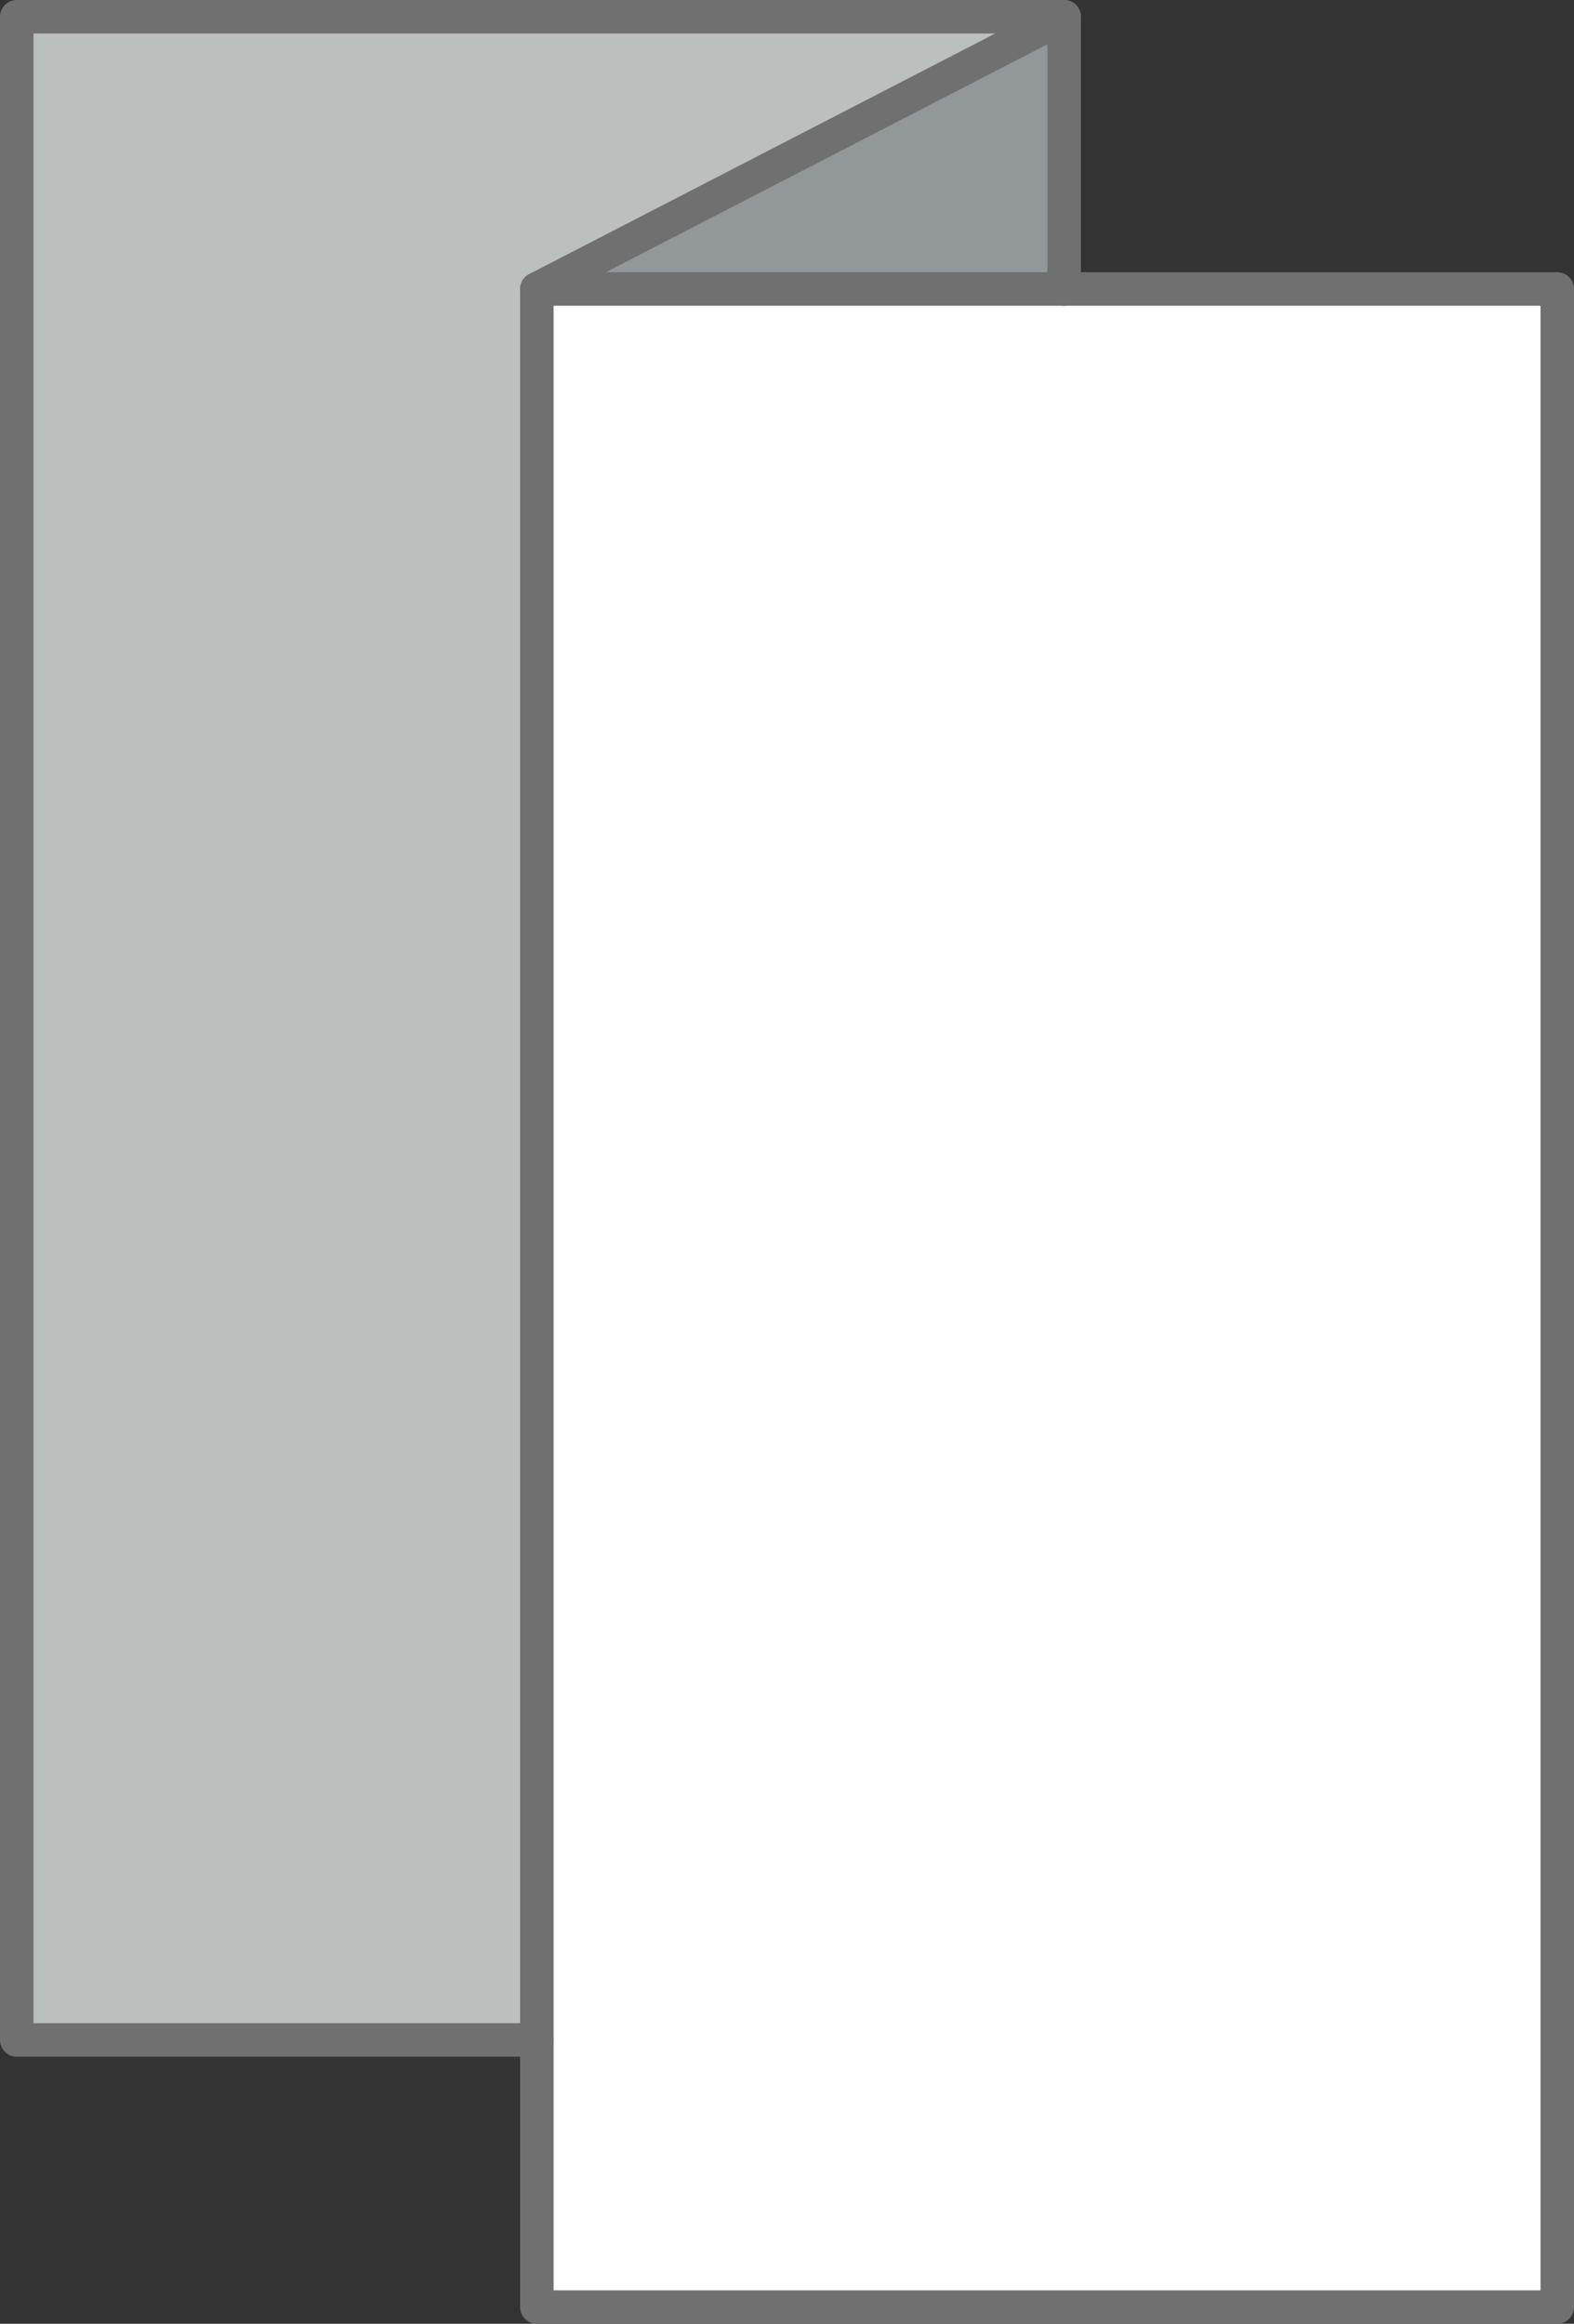<?xml version="1.0" encoding="utf-8"?>
<!-- Generator: Adobe Illustrator 15.0.2, SVG Export Plug-In . SVG Version: 6.00 Build 0)  -->
<!DOCTYPE svg PUBLIC "-//W3C//DTD SVG 1.1//EN" "http://www.w3.org/Graphics/SVG/1.1/DTD/svg11.dtd">
<svg version="1.1" id="Layer_1" xmlns="http://www.w3.org/2000/svg" xmlns:xlink="http://www.w3.org/1999/xlink" x="0px" y="0px"
	 width="70.497px" height="104.045px" viewBox="-0.161 0.132 70.497 104.045" enable-background="new -0.161 0.132 70.497 104.045"
	 xml:space="preserve">
<rect x="-0.161" y="0.132" width="70.497" height="104.045" fill="#333333" stroke="none"/>
<polygon fill="#92979A" points="47.502,0.882 47.502,13.072 23.884,13.072 "/>
<polygon fill="#BBBFBE" points="47.502,0.882 23.884,13.072 23.884,91.468 0.589,91.468 0.589,0.882 "/>
<polygon fill="#FFFFFF" points="69.586,13.072 69.586,103.427 23.884,103.427 23.884,91.469 23.884,13.072 47.502,13.072 "/>
<polygon fill="none" stroke="#707070" stroke-width="1.5" stroke-linecap="round" stroke-linejoin="round" stroke-miterlimit="10" points="
	23.884,91.468 0.589,91.468 0.589,0.882 47.502,0.882 23.884,13.071 47.502,13.071 69.586,13.071 69.586,103.427 23.884,103.427 "/>
<line fill="none" stroke="#707070" stroke-width="1.5" stroke-linecap="round" stroke-linejoin="round" stroke-miterlimit="10" x1="47.502" y1="0.882" x2="47.502" y2="13.072"/>
<line fill="none" stroke="#707070" stroke-width="1.5" stroke-linecap="round" stroke-linejoin="round" stroke-miterlimit="10" x1="23.884" y1="13.072" x2="23.884" y2="91.469"/>
</svg>
